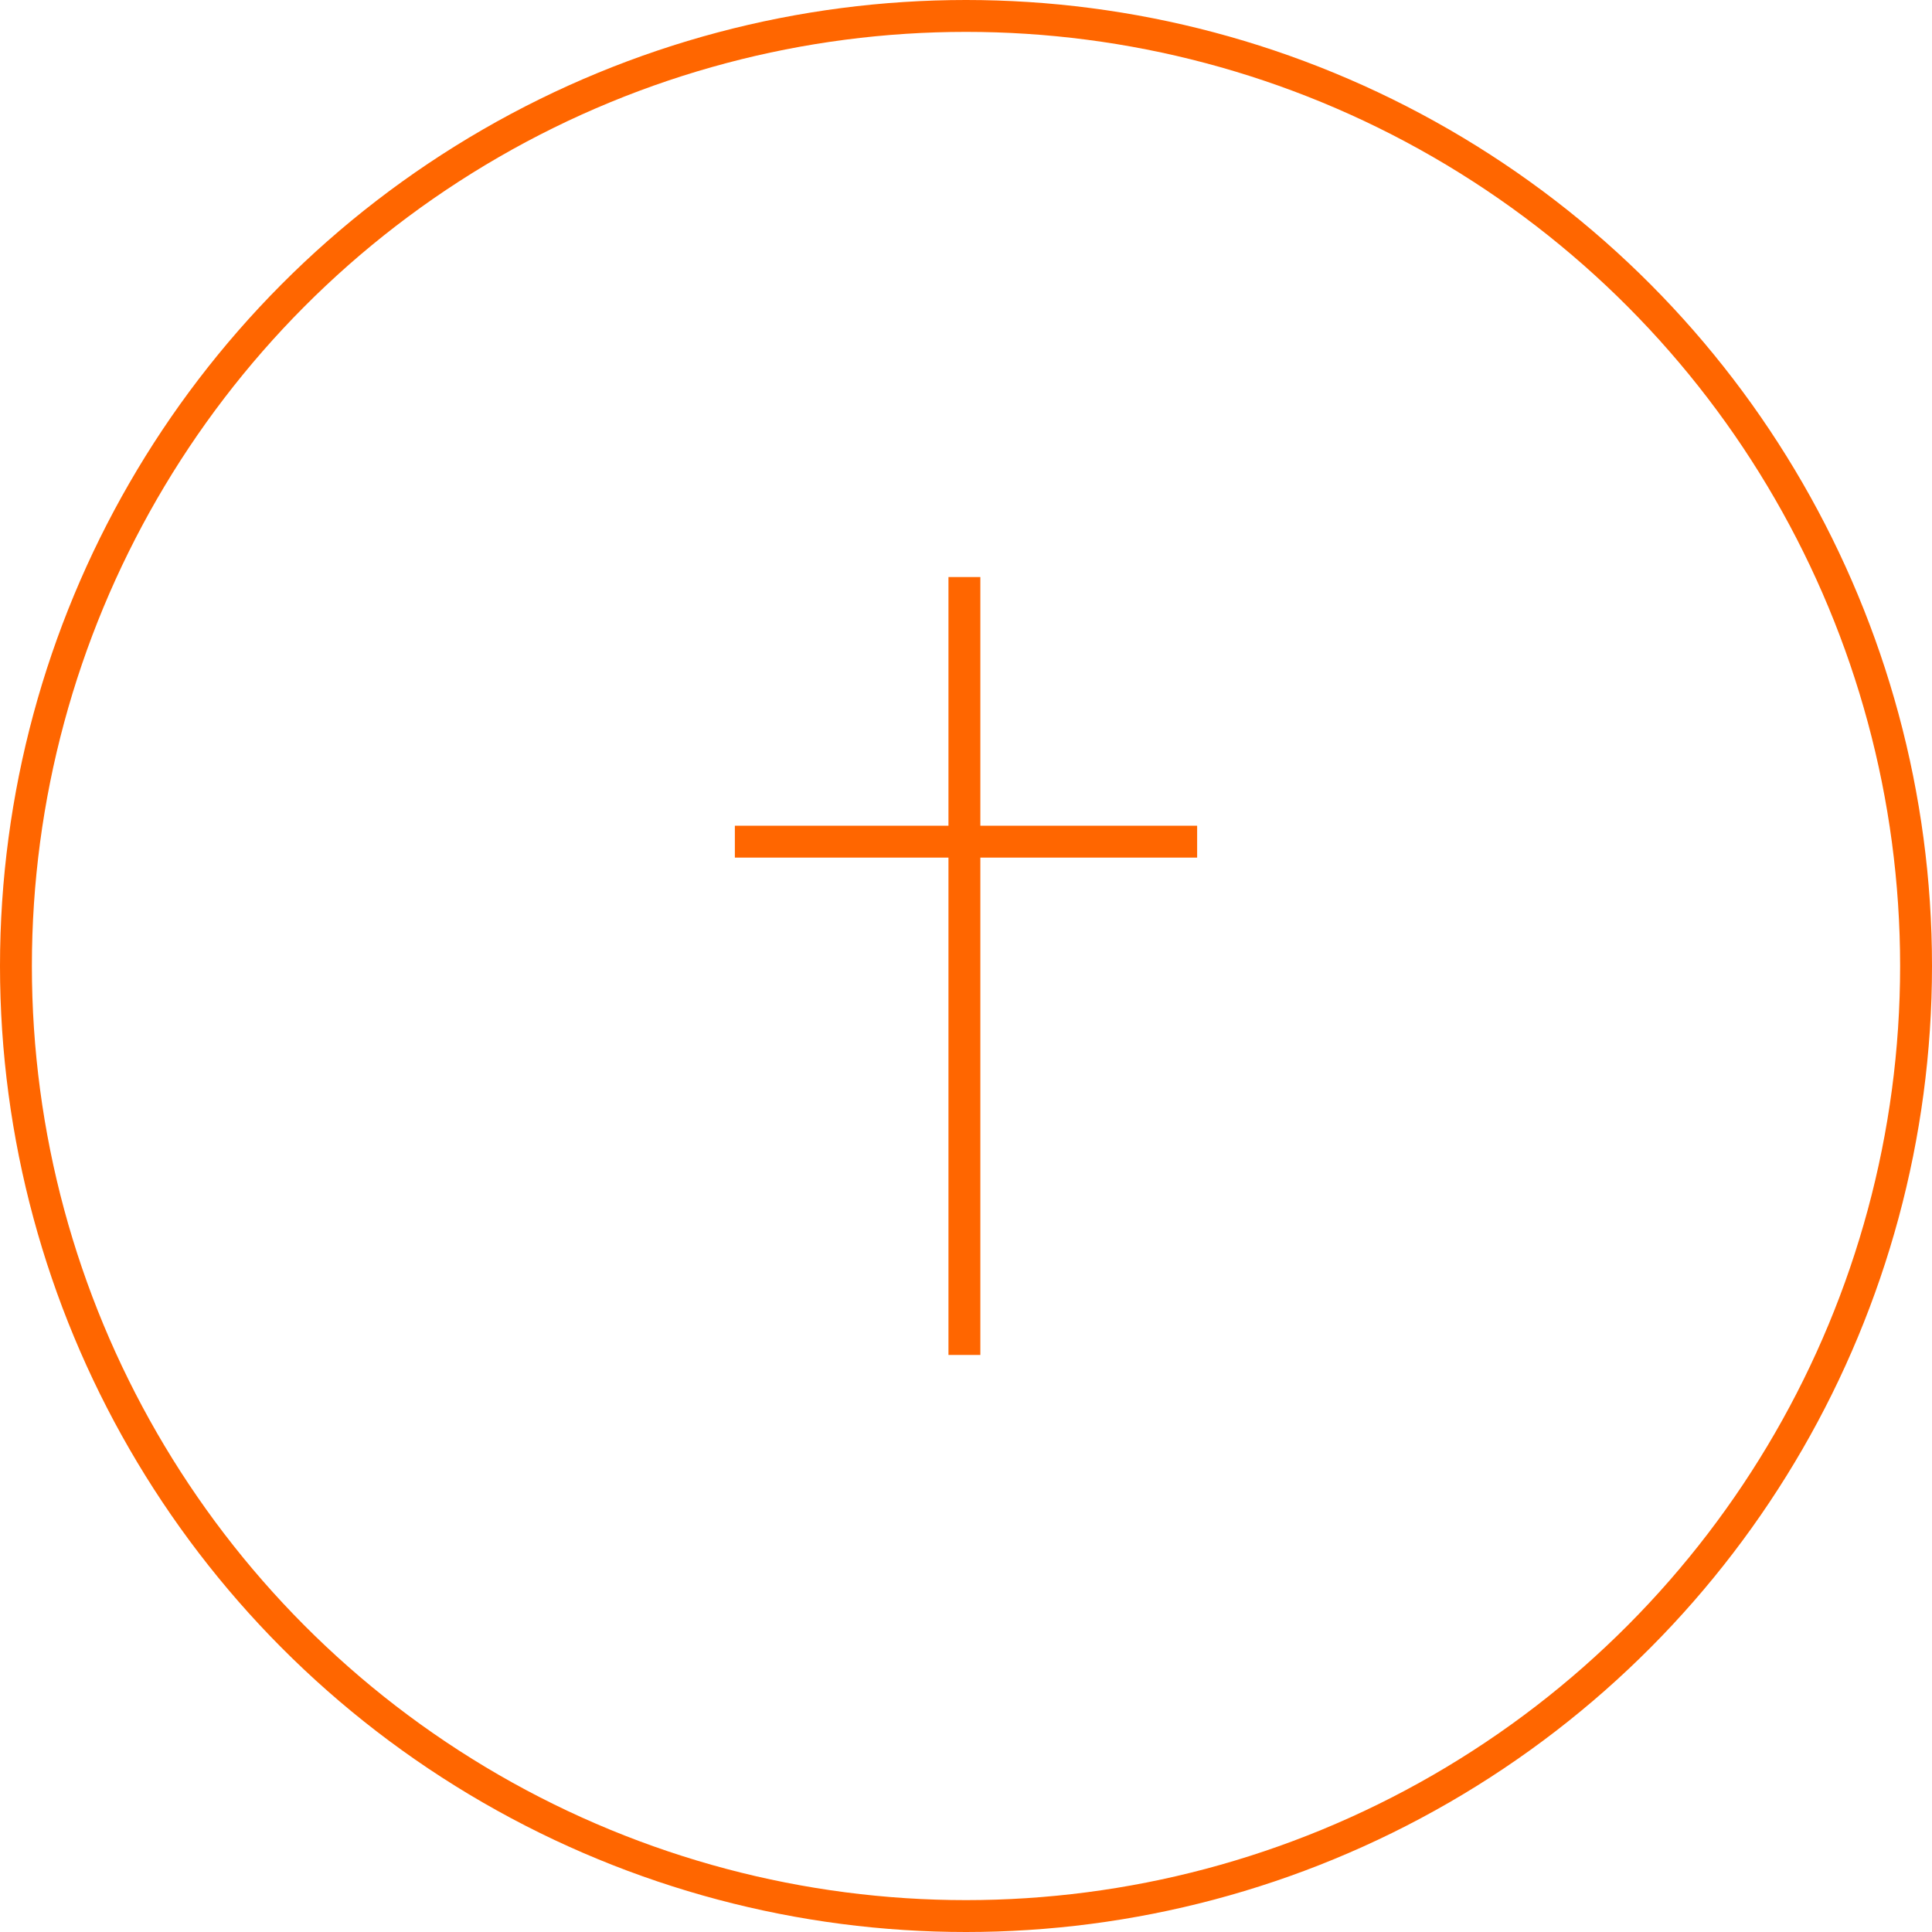 <svg xmlns="http://www.w3.org/2000/svg" viewBox="0 0 60.6 60.6"><defs><style>.cls-1{fill:none;stroke:#f60;stroke-miterlimit:10;}</style></defs><title>Asset 8</title><g id="Layer_2" data-name="Layer 2"><g id="Layer_1-2" data-name="Layer 1"><line class="cls-1" x1="30.25" y1="18.1" x2="30.25" y2="42.5"/><line class="cls-1" x1="37.55" y1="26.4" x2="23.05" y2="26.4"/><circle class="cls-1" cx="30.3" cy="30.3" r="29.8"/></g></g></svg>